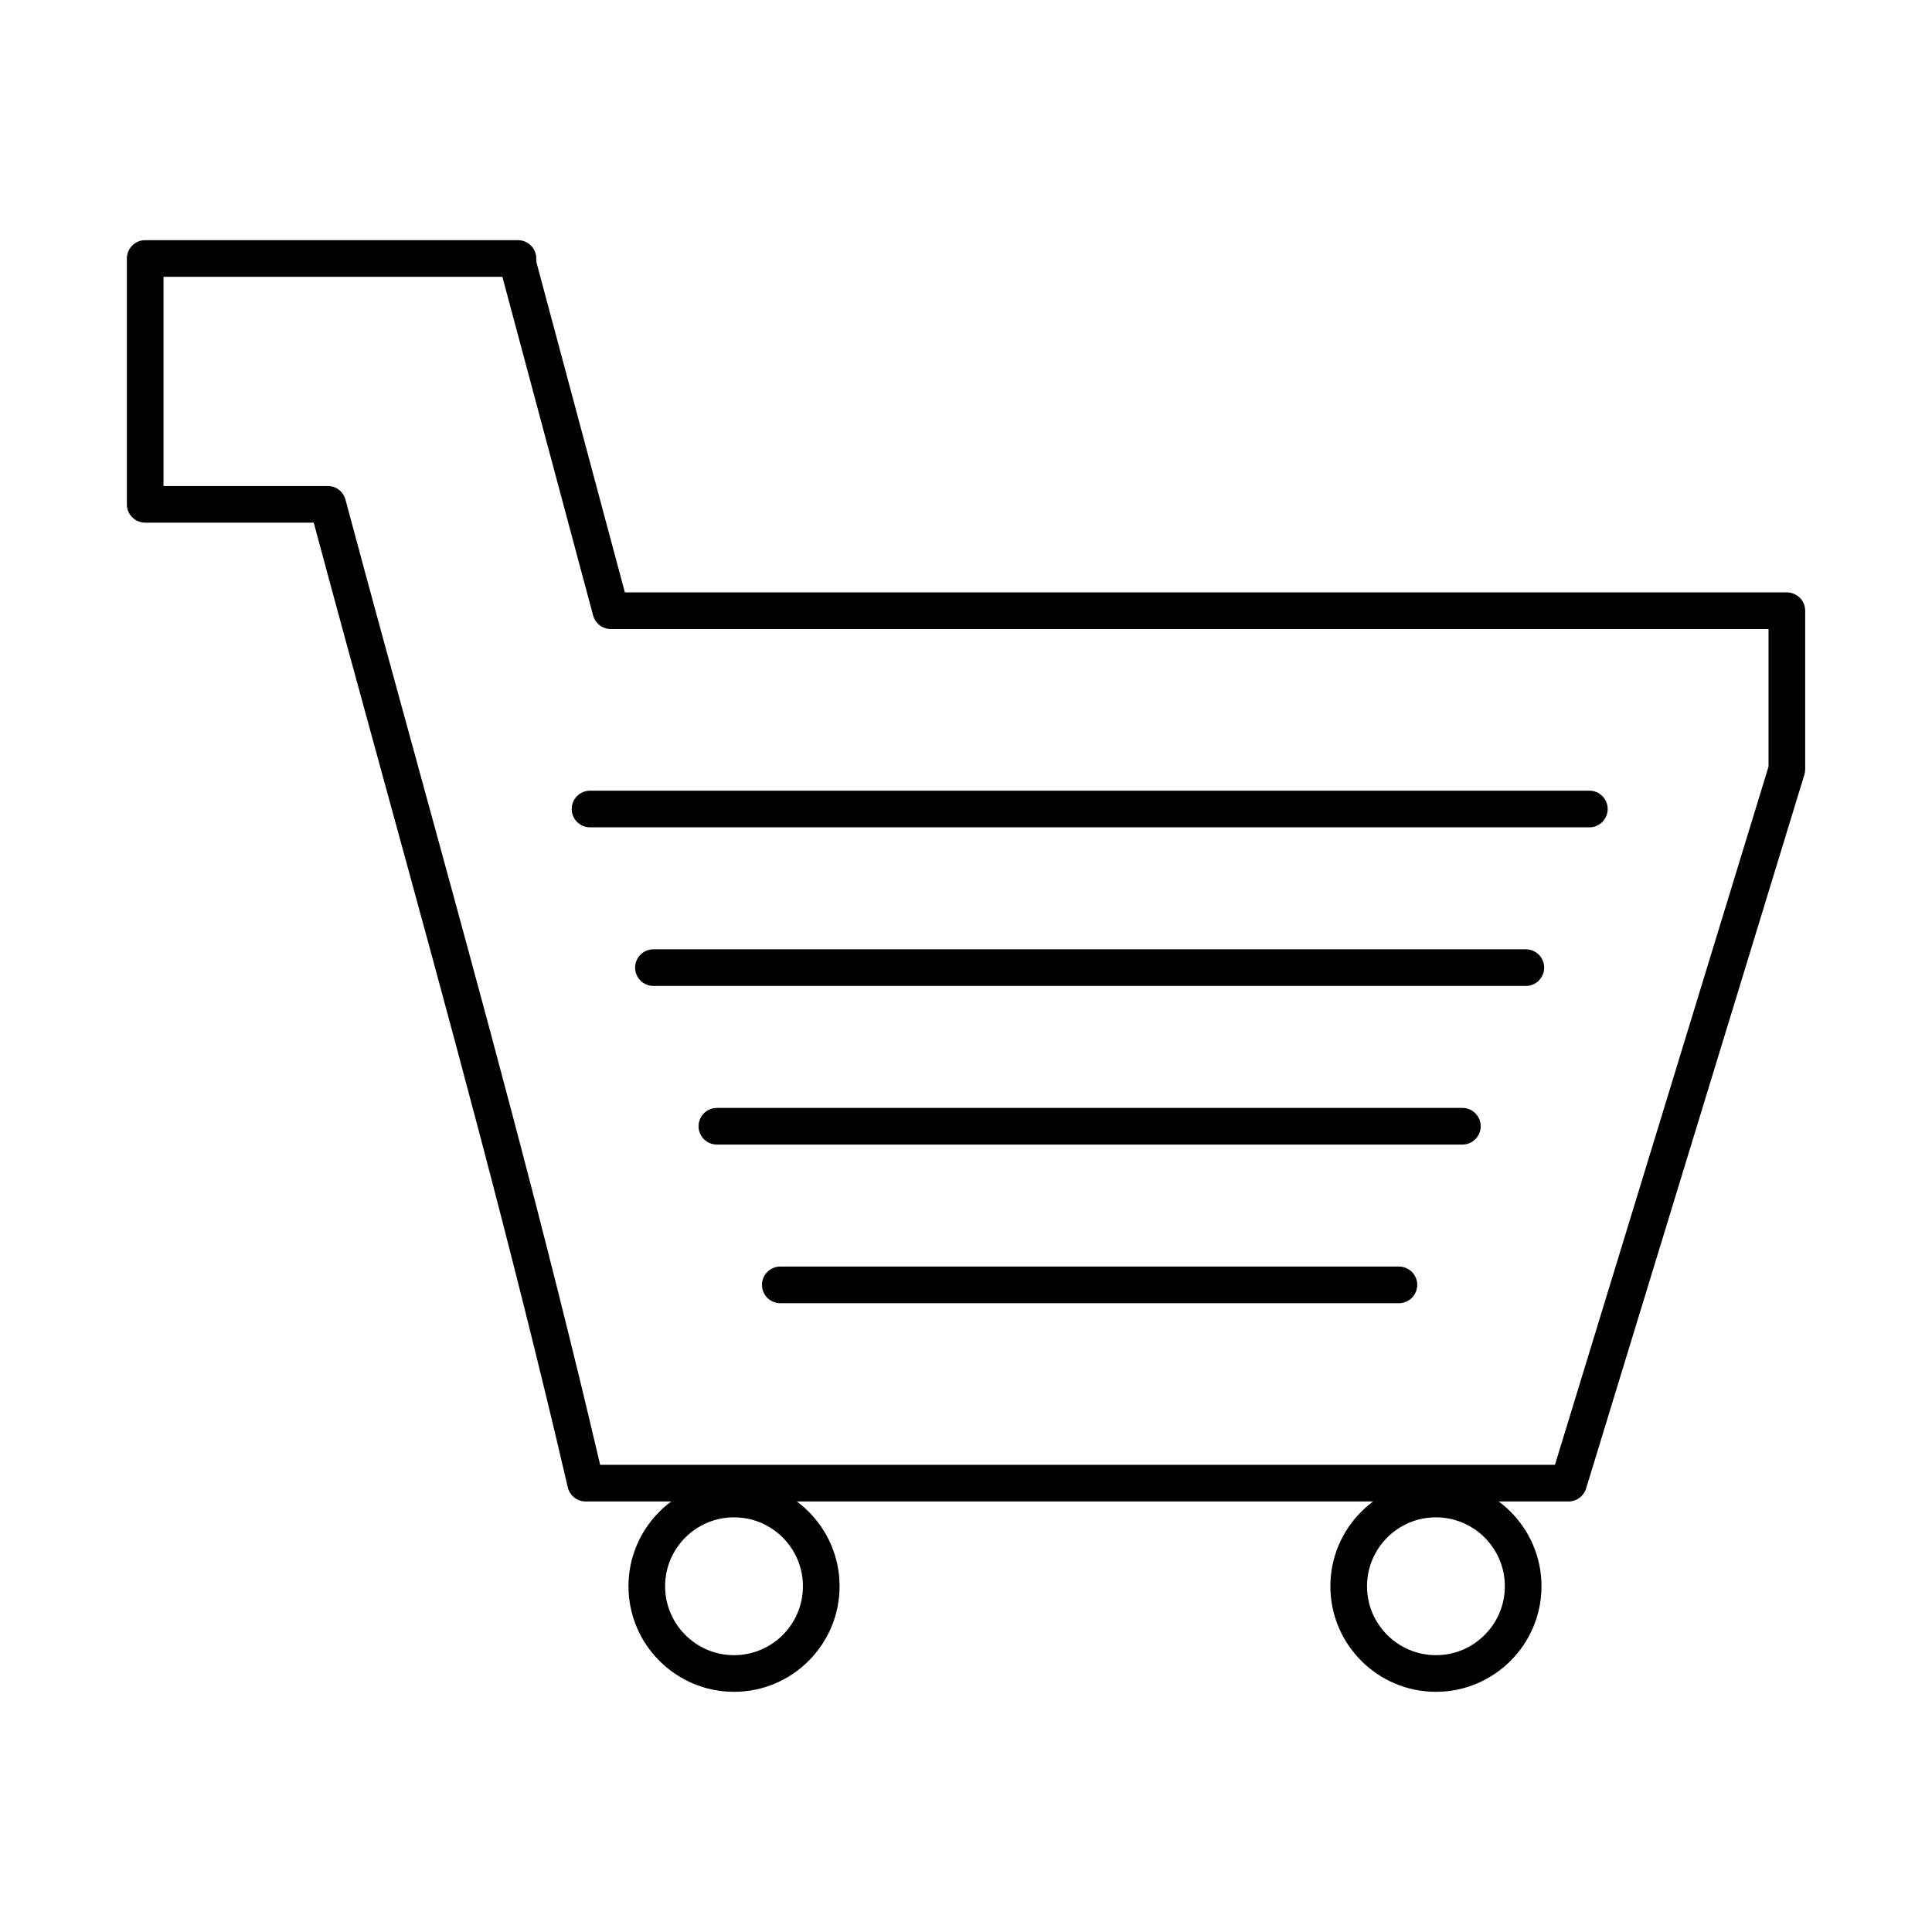 <?xml version="1.0" encoding="UTF-8"?>
<!-- Uploaded to: ICON Repo, www.svgrepo.com, Generator: ICON Repo Mixer Tools -->
<svg fill="#000000" width="800px" height="800px" version="1.1" viewBox="144 144 512 512" xmlns="http://www.w3.org/2000/svg">
 <g fill-rule="evenodd">
  <path d="m303.04 532.19h253.04l56.598-185.03v-36.457h-306.8c-2.199 0-4.129-1.477-4.699-3.602l-24.043-89.742h-89.805v55.441h43.539c2.195 0 4.113 1.477 4.68 3.602 6.426 23.973 13.098 48.301 19.555 71.828 16.469 60.055 33.48 122.12 47.938 183.96zm256.65 9.711h-260.5c-2.258 0-4.223-1.559-4.727-3.762-14.594-62.887-31.945-126.16-48.727-187.34-6.125-22.363-12.461-45.457-18.59-68.289h-44.664c-2.68 0-4.859-2.164-4.859-4.856v-65.152c0-2.68 2.172-4.856 4.856-4.856h98.789c2.68 0 4.852 2.176 4.852 4.856l0.004 0.859 23.473 87.629h307.94c2.695 0 4.856 2.176 4.856 4.856v42.039c0 0.477-0.074 0.961-0.215 1.418l-57.844 189.16c-0.629 2.043-2.512 3.438-4.644 3.438z"/>
  <path d="m338.53 546.11c-10.074 0-18.27 8.191-18.27 18.258 0.004 10.074 8.195 18.27 18.27 18.27 10.078 0 18.258-8.191 18.258-18.27 0-10.066-8.184-18.258-18.258-18.258zm0 46.238c-15.426 0-27.98-12.555-27.98-27.98 0-15.414 12.555-27.969 27.98-27.969 15.426 0 27.969 12.555 27.969 27.969 0.004 15.426-12.543 27.98-27.969 27.98z"/>
  <path d="m524.53 546.11c-10.062 0-18.258 8.191-18.258 18.258 0 10.074 8.195 18.27 18.258 18.27 10.078 0 18.27-8.191 18.27-18.27 0.004-10.066-8.191-18.258-18.27-18.258zm0 46.238c-15.426 0-27.969-12.555-27.969-27.98 0.004-15.414 12.543-27.969 27.969-27.969 15.426 0 27.98 12.555 27.98 27.969 0.004 15.426-12.555 27.98-27.977 27.98z"/>
  <path d="m514.73 489.36h-163.94c-2.68 0-4.859-2.164-4.859-4.856 0.004-2.68 2.176-4.856 4.856-4.856h163.94c2.68 0 4.856 2.176 4.856 4.856 0.004 2.691-2.176 4.856-4.856 4.856z"/>
  <path d="m531.55 447.32h-197.57c-2.68 0-4.856-2.176-4.856-4.856 0.004-2.68 2.176-4.856 4.856-4.856h197.57c2.676 0 4.852 2.176 4.852 4.856s-2.176 4.856-4.852 4.856z"/>
  <path d="m548.37 405.29h-231.2c-2.68 0-4.859-2.176-4.859-4.856 0-2.68 2.176-4.856 4.856-4.856h231.2c2.68 0 4.856 2.176 4.856 4.856 0.004 2.68-2.176 4.856-4.856 4.856z"/>
  <path d="m565.2 363.25h-264.84c-2.676 0-4.856-2.164-4.856-4.856 0.004-2.68 2.176-4.856 4.856-4.856h264.84c2.68 0 4.852 2.176 4.852 4.856 0 2.691-2.176 4.856-4.852 4.856z"/>
 </g>
</svg>